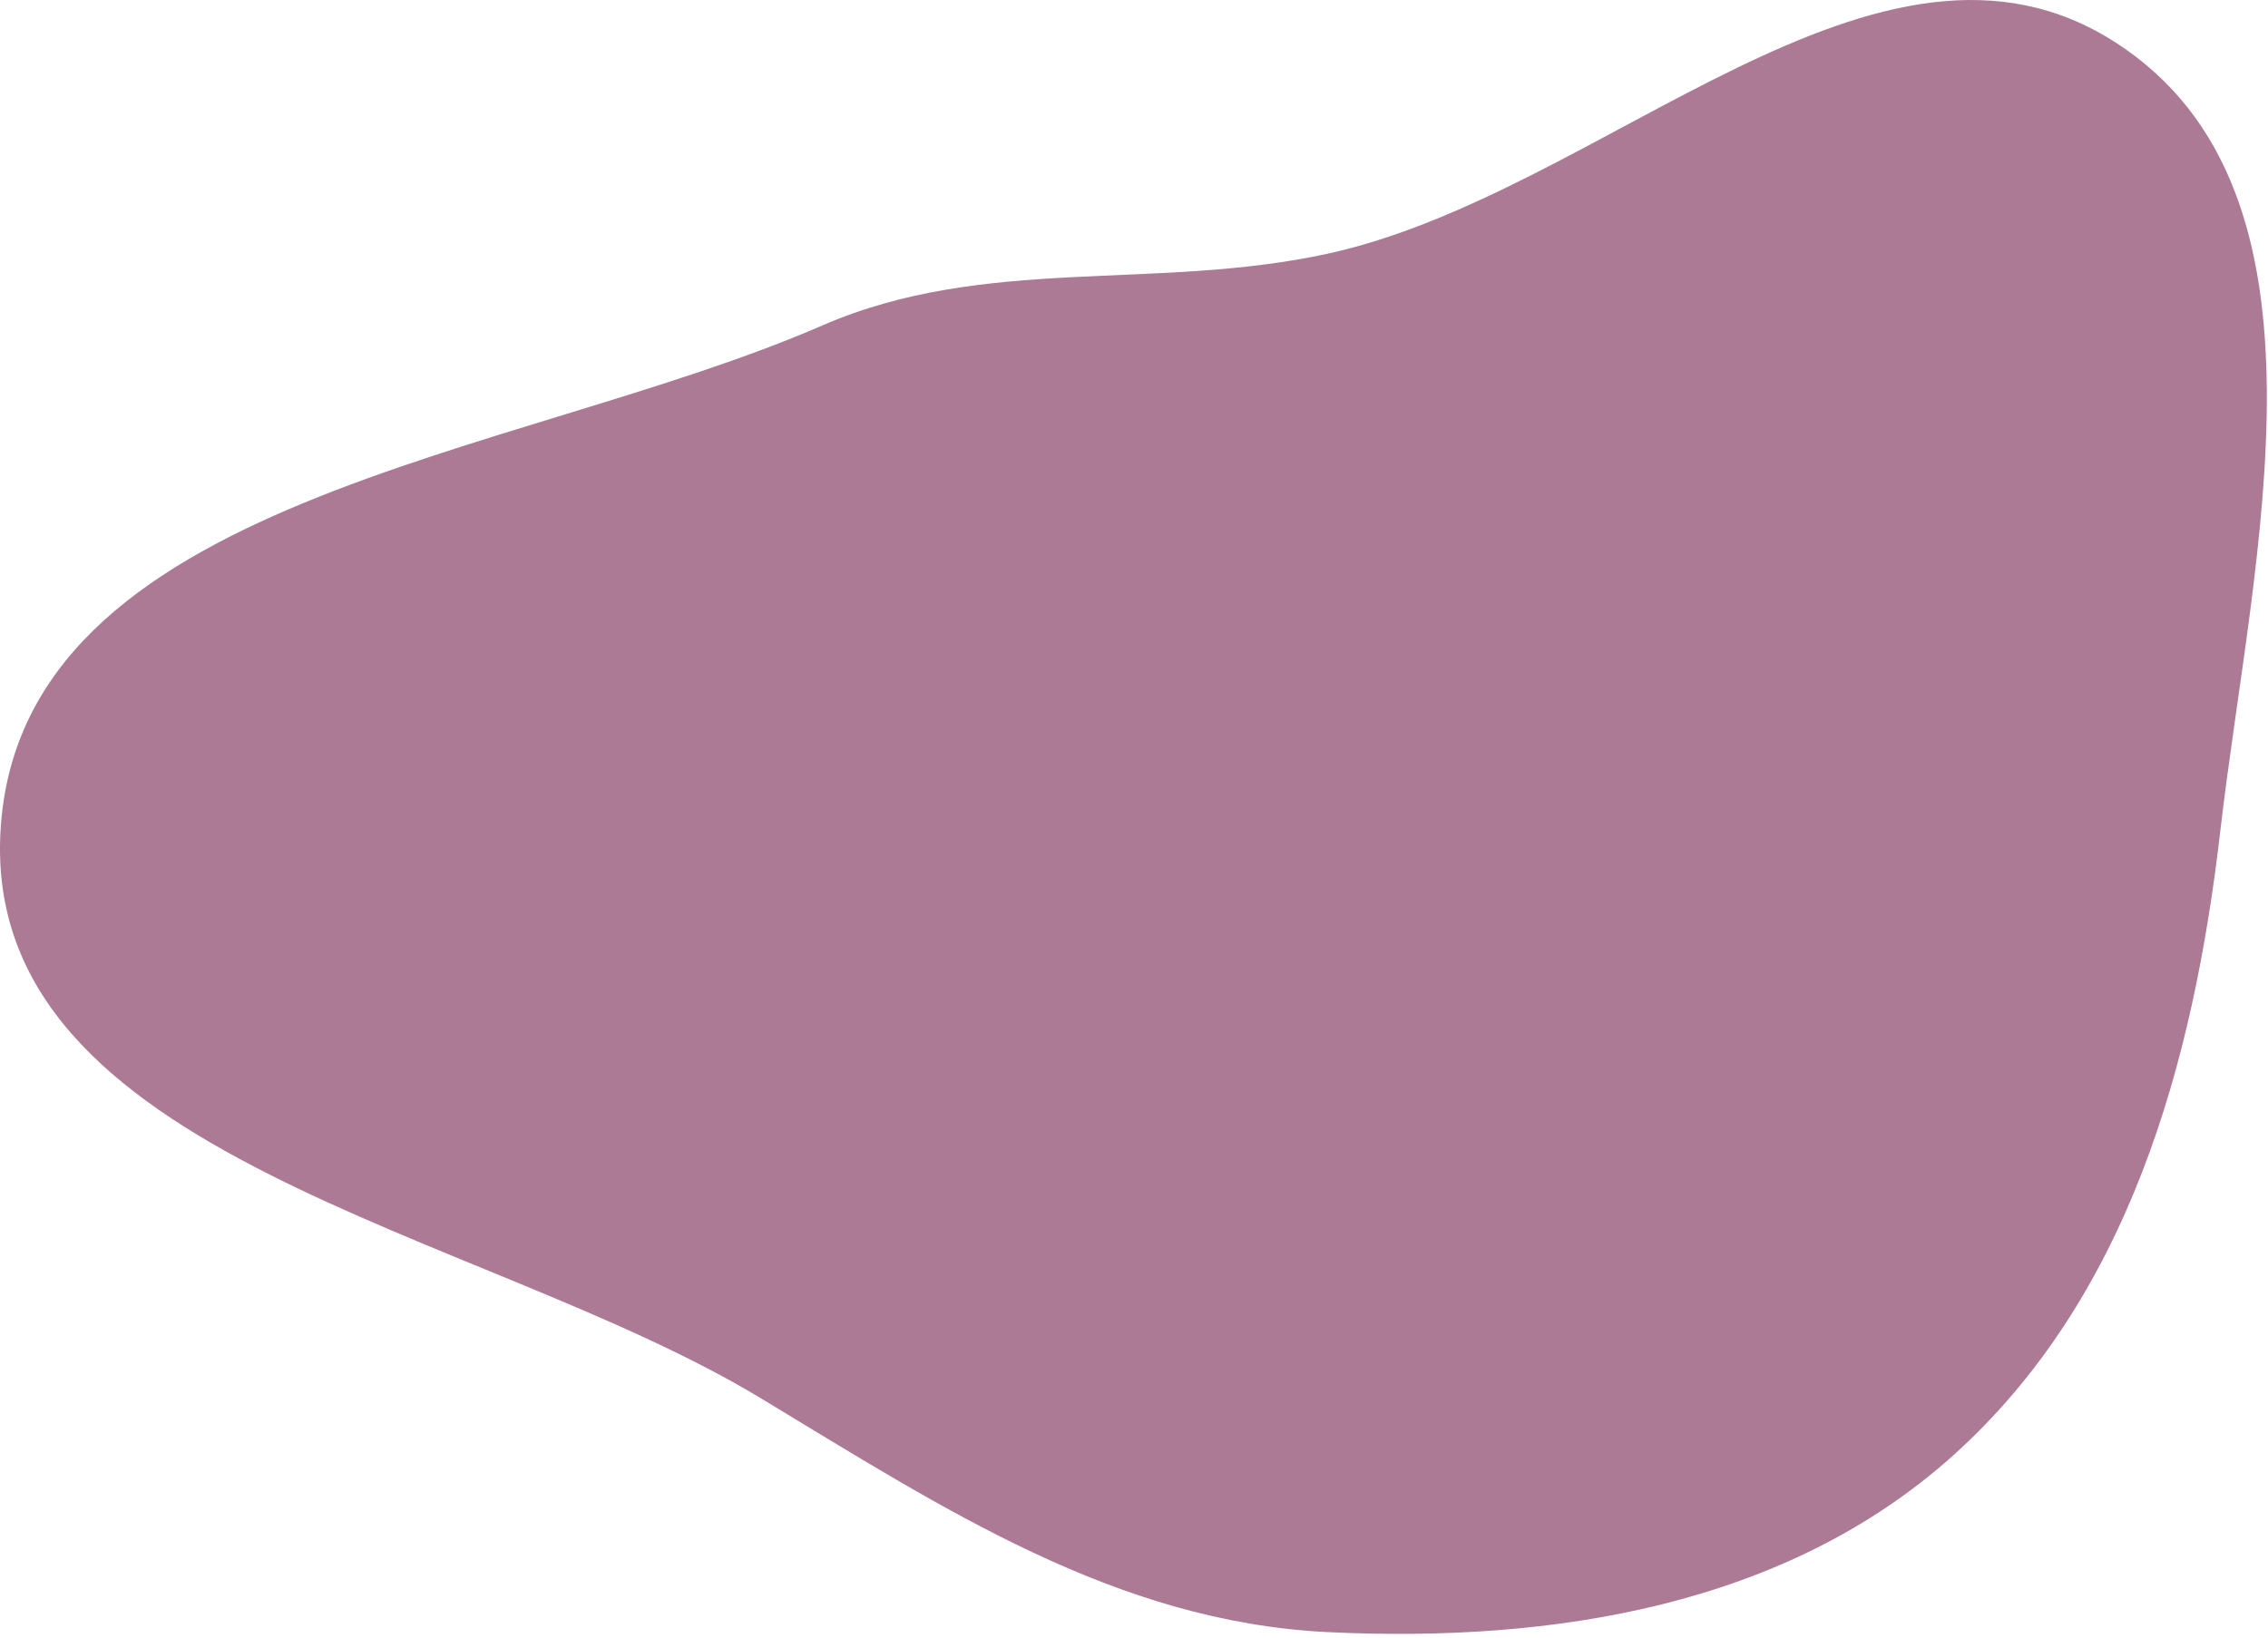 <?xml version="1.0" encoding="UTF-8"?> <svg xmlns="http://www.w3.org/2000/svg" width="576" height="416" viewBox="0 0 576 416" fill="none"> <path fill-rule="evenodd" clip-rule="evenodd" d="M337.268 64.43C407.412 49.105 477.143 -28.12 537.427 10.879C596.17 48.881 571.917 141.537 563.893 211.038C557.032 270.467 540.498 329.787 495.994 369.765C453.474 407.959 394.357 417.365 337.268 414.611C283.308 412.007 239.398 383.078 193.152 355.154C121.697 312.007 -4.679 294.371 0.134 211.038C5.03 126.257 131.011 116.526 208.889 82.66C250.094 64.741 293.371 74.021 337.268 64.43Z" fill="#AC7A95"></path> </svg> 